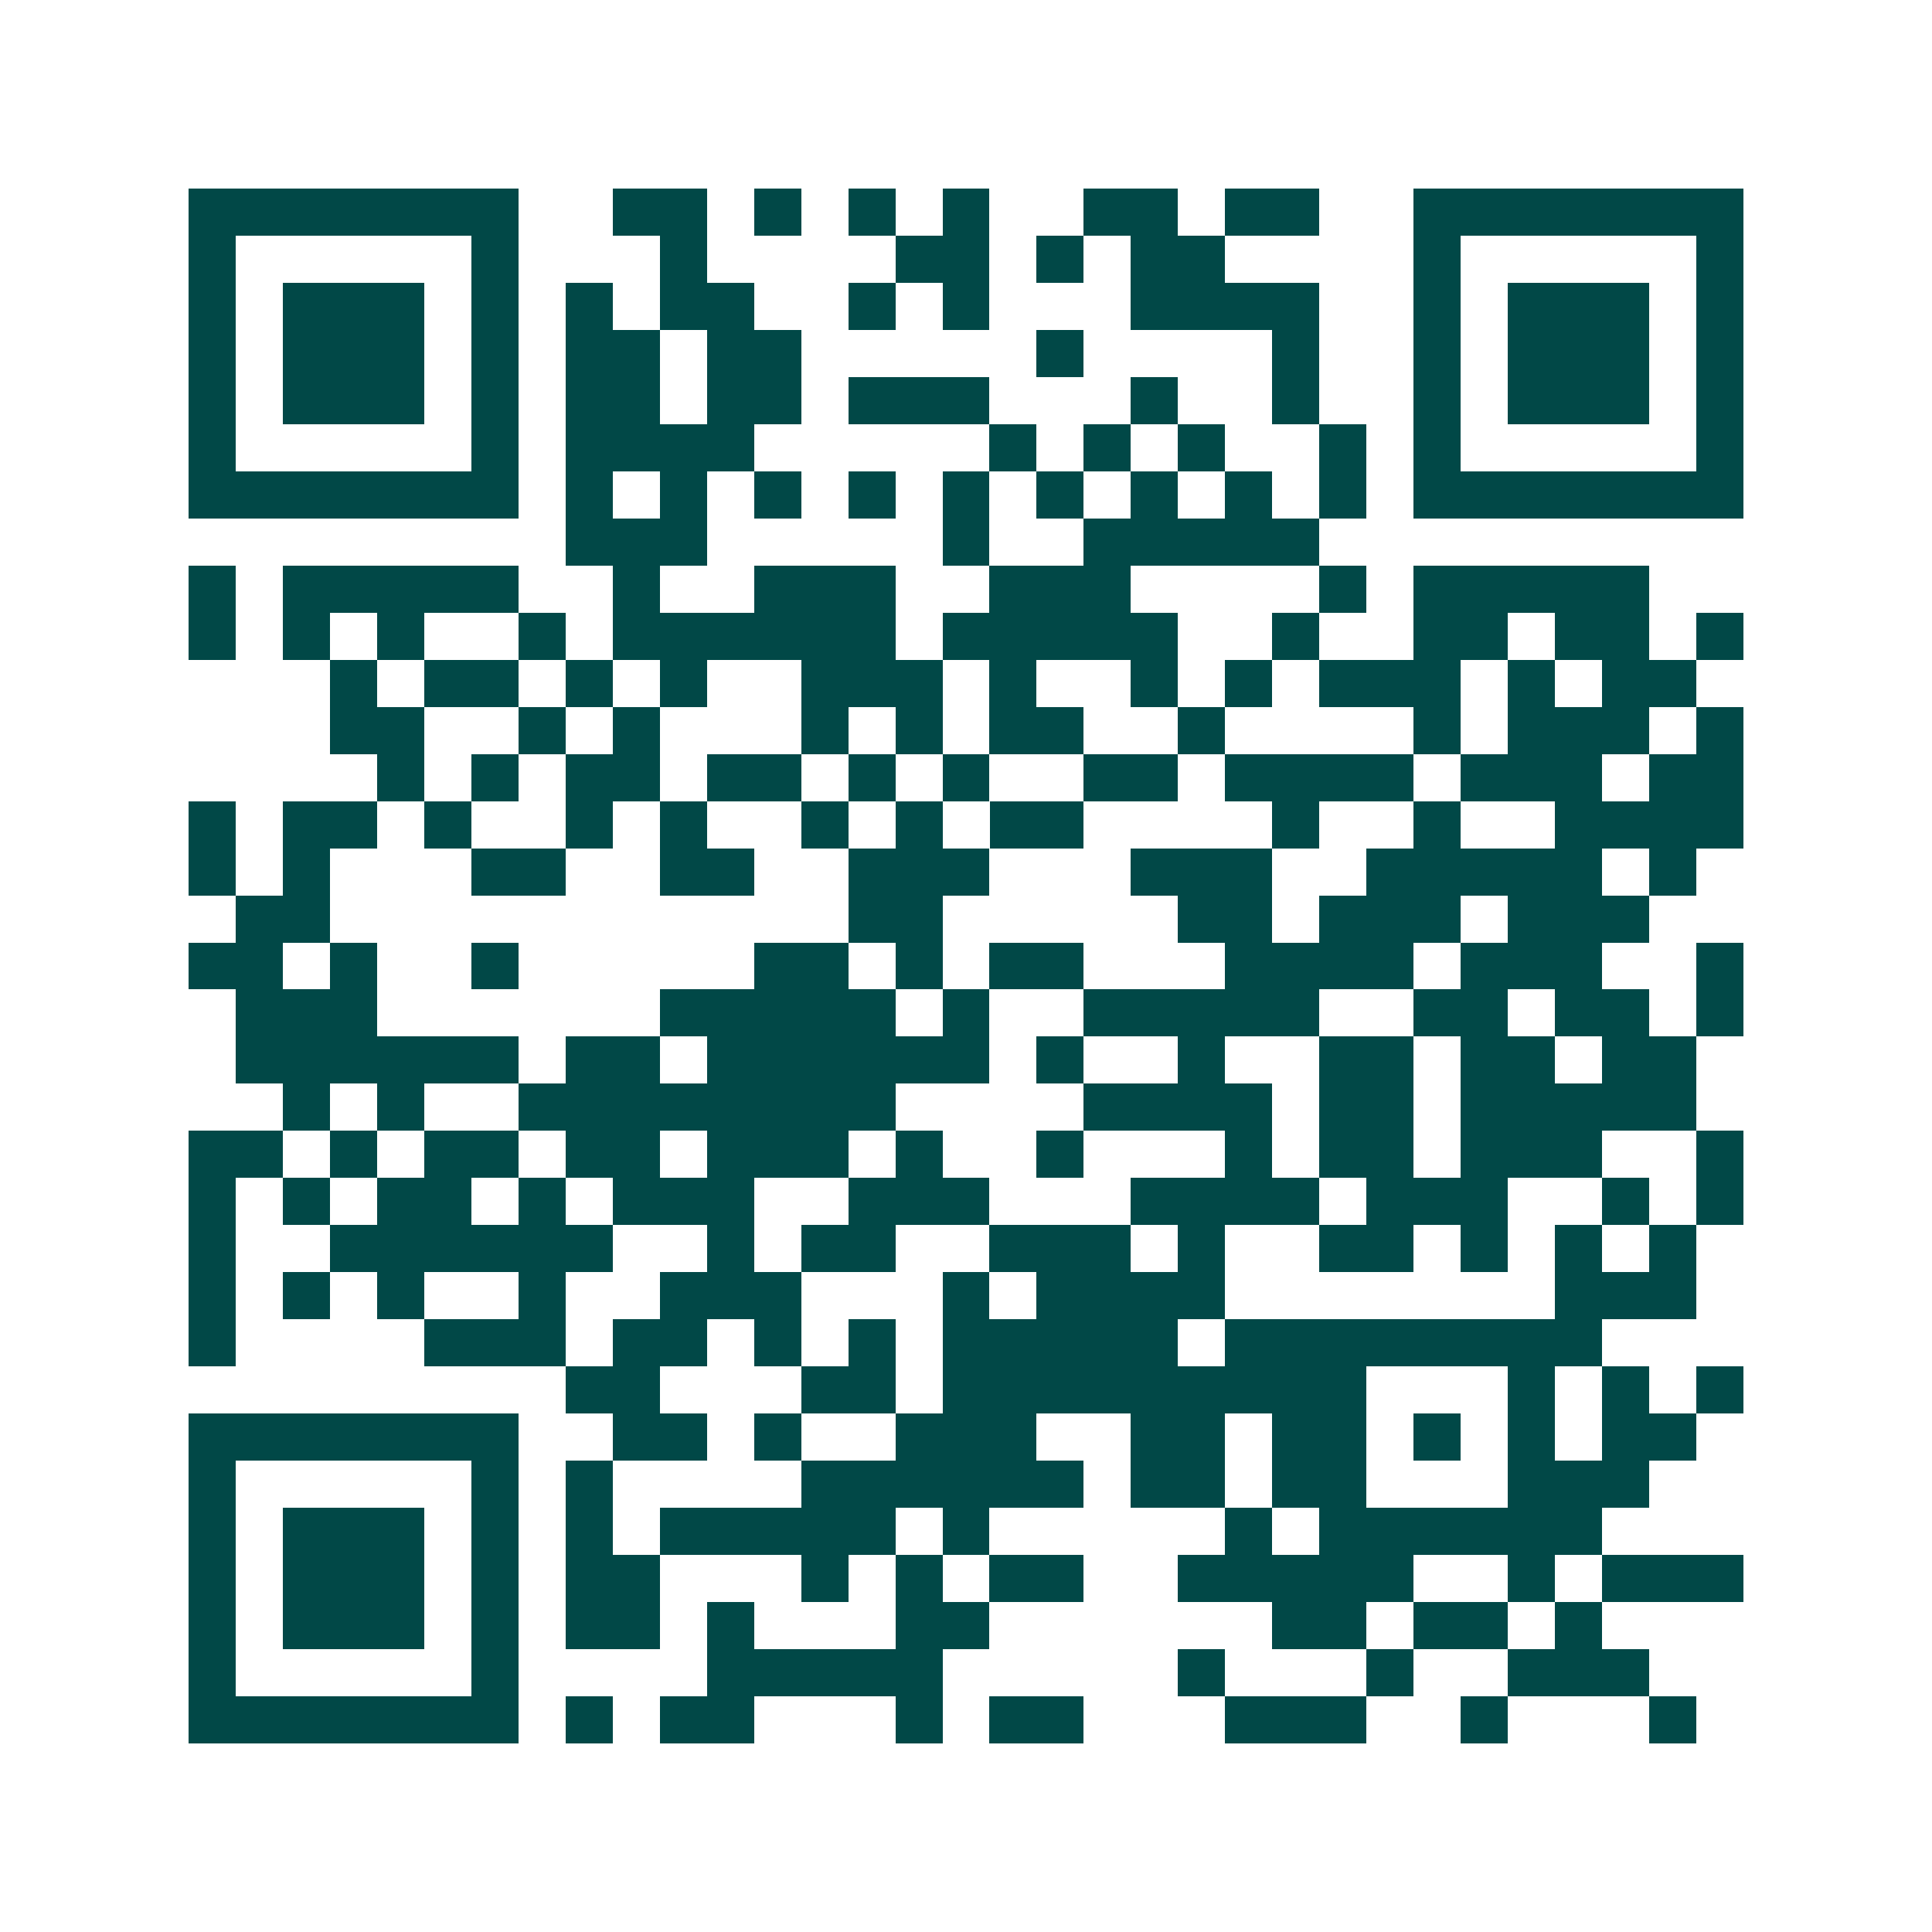 <svg xmlns="http://www.w3.org/2000/svg" width="200" height="200" viewBox="0 0 41 41" shape-rendering="crispEdges"><path fill="#ffffff" d="M0 0h41v41H0z"/><path stroke="#014847" d="M4 4.5h7m2 0h2m1 0h1m1 0h1m1 0h1m2 0h2m1 0h2m2 0h7M4 5.5h1m5 0h1m3 0h1m4 0h2m1 0h1m1 0h2m4 0h1m5 0h1M4 6.5h1m1 0h3m1 0h1m1 0h1m1 0h2m2 0h1m1 0h1m3 0h4m2 0h1m1 0h3m1 0h1M4 7.5h1m1 0h3m1 0h1m1 0h2m1 0h2m5 0h1m4 0h1m2 0h1m1 0h3m1 0h1M4 8.5h1m1 0h3m1 0h1m1 0h2m1 0h2m1 0h3m3 0h1m2 0h1m2 0h1m1 0h3m1 0h1M4 9.5h1m5 0h1m1 0h4m5 0h1m1 0h1m1 0h1m2 0h1m1 0h1m5 0h1M4 10.5h7m1 0h1m1 0h1m1 0h1m1 0h1m1 0h1m1 0h1m1 0h1m1 0h1m1 0h1m1 0h7M12 11.5h3m5 0h1m2 0h5M4 12.5h1m1 0h5m2 0h1m2 0h3m2 0h3m4 0h1m1 0h5M4 13.5h1m1 0h1m1 0h1m2 0h1m1 0h6m1 0h5m2 0h1m2 0h2m1 0h2m1 0h1M7 14.5h1m1 0h2m1 0h1m1 0h1m2 0h3m1 0h1m2 0h1m1 0h1m1 0h3m1 0h1m1 0h2M7 15.5h2m2 0h1m1 0h1m3 0h1m1 0h1m1 0h2m2 0h1m4 0h1m1 0h3m1 0h1M8 16.5h1m1 0h1m1 0h2m1 0h2m1 0h1m1 0h1m2 0h2m1 0h4m1 0h3m1 0h2M4 17.5h1m1 0h2m1 0h1m2 0h1m1 0h1m2 0h1m1 0h1m1 0h2m4 0h1m2 0h1m2 0h4M4 18.5h1m1 0h1m3 0h2m2 0h2m2 0h3m3 0h3m2 0h5m1 0h1M5 19.5h2m11 0h2m5 0h2m1 0h3m1 0h3M4 20.5h2m1 0h1m2 0h1m5 0h2m1 0h1m1 0h2m3 0h4m1 0h3m2 0h1M5 21.5h3m6 0h5m1 0h1m2 0h5m2 0h2m1 0h2m1 0h1M5 22.5h6m1 0h2m1 0h6m1 0h1m2 0h1m2 0h2m1 0h2m1 0h2M6 23.5h1m1 0h1m2 0h8m4 0h4m1 0h2m1 0h5M4 24.5h2m1 0h1m1 0h2m1 0h2m1 0h3m1 0h1m2 0h1m3 0h1m1 0h2m1 0h3m2 0h1M4 25.5h1m1 0h1m1 0h2m1 0h1m1 0h3m2 0h3m3 0h4m1 0h3m2 0h1m1 0h1M4 26.5h1m2 0h6m2 0h1m1 0h2m2 0h3m1 0h1m2 0h2m1 0h1m1 0h1m1 0h1M4 27.5h1m1 0h1m1 0h1m2 0h1m2 0h3m3 0h1m1 0h4m7 0h3M4 28.5h1m4 0h3m1 0h2m1 0h1m1 0h1m1 0h5m1 0h8M12 29.5h2m3 0h2m1 0h9m3 0h1m1 0h1m1 0h1M4 30.5h7m2 0h2m1 0h1m2 0h3m2 0h2m1 0h2m1 0h1m1 0h1m1 0h2M4 31.5h1m5 0h1m1 0h1m4 0h6m1 0h2m1 0h2m3 0h3M4 32.5h1m1 0h3m1 0h1m1 0h1m1 0h5m1 0h1m5 0h1m1 0h6M4 33.5h1m1 0h3m1 0h1m1 0h2m3 0h1m1 0h1m1 0h2m2 0h5m2 0h1m1 0h3M4 34.5h1m1 0h3m1 0h1m1 0h2m1 0h1m3 0h2m6 0h2m1 0h2m1 0h1M4 35.5h1m5 0h1m4 0h5m5 0h1m3 0h1m2 0h3M4 36.5h7m1 0h1m1 0h2m3 0h1m1 0h2m3 0h3m2 0h1m3 0h1"/></svg>
